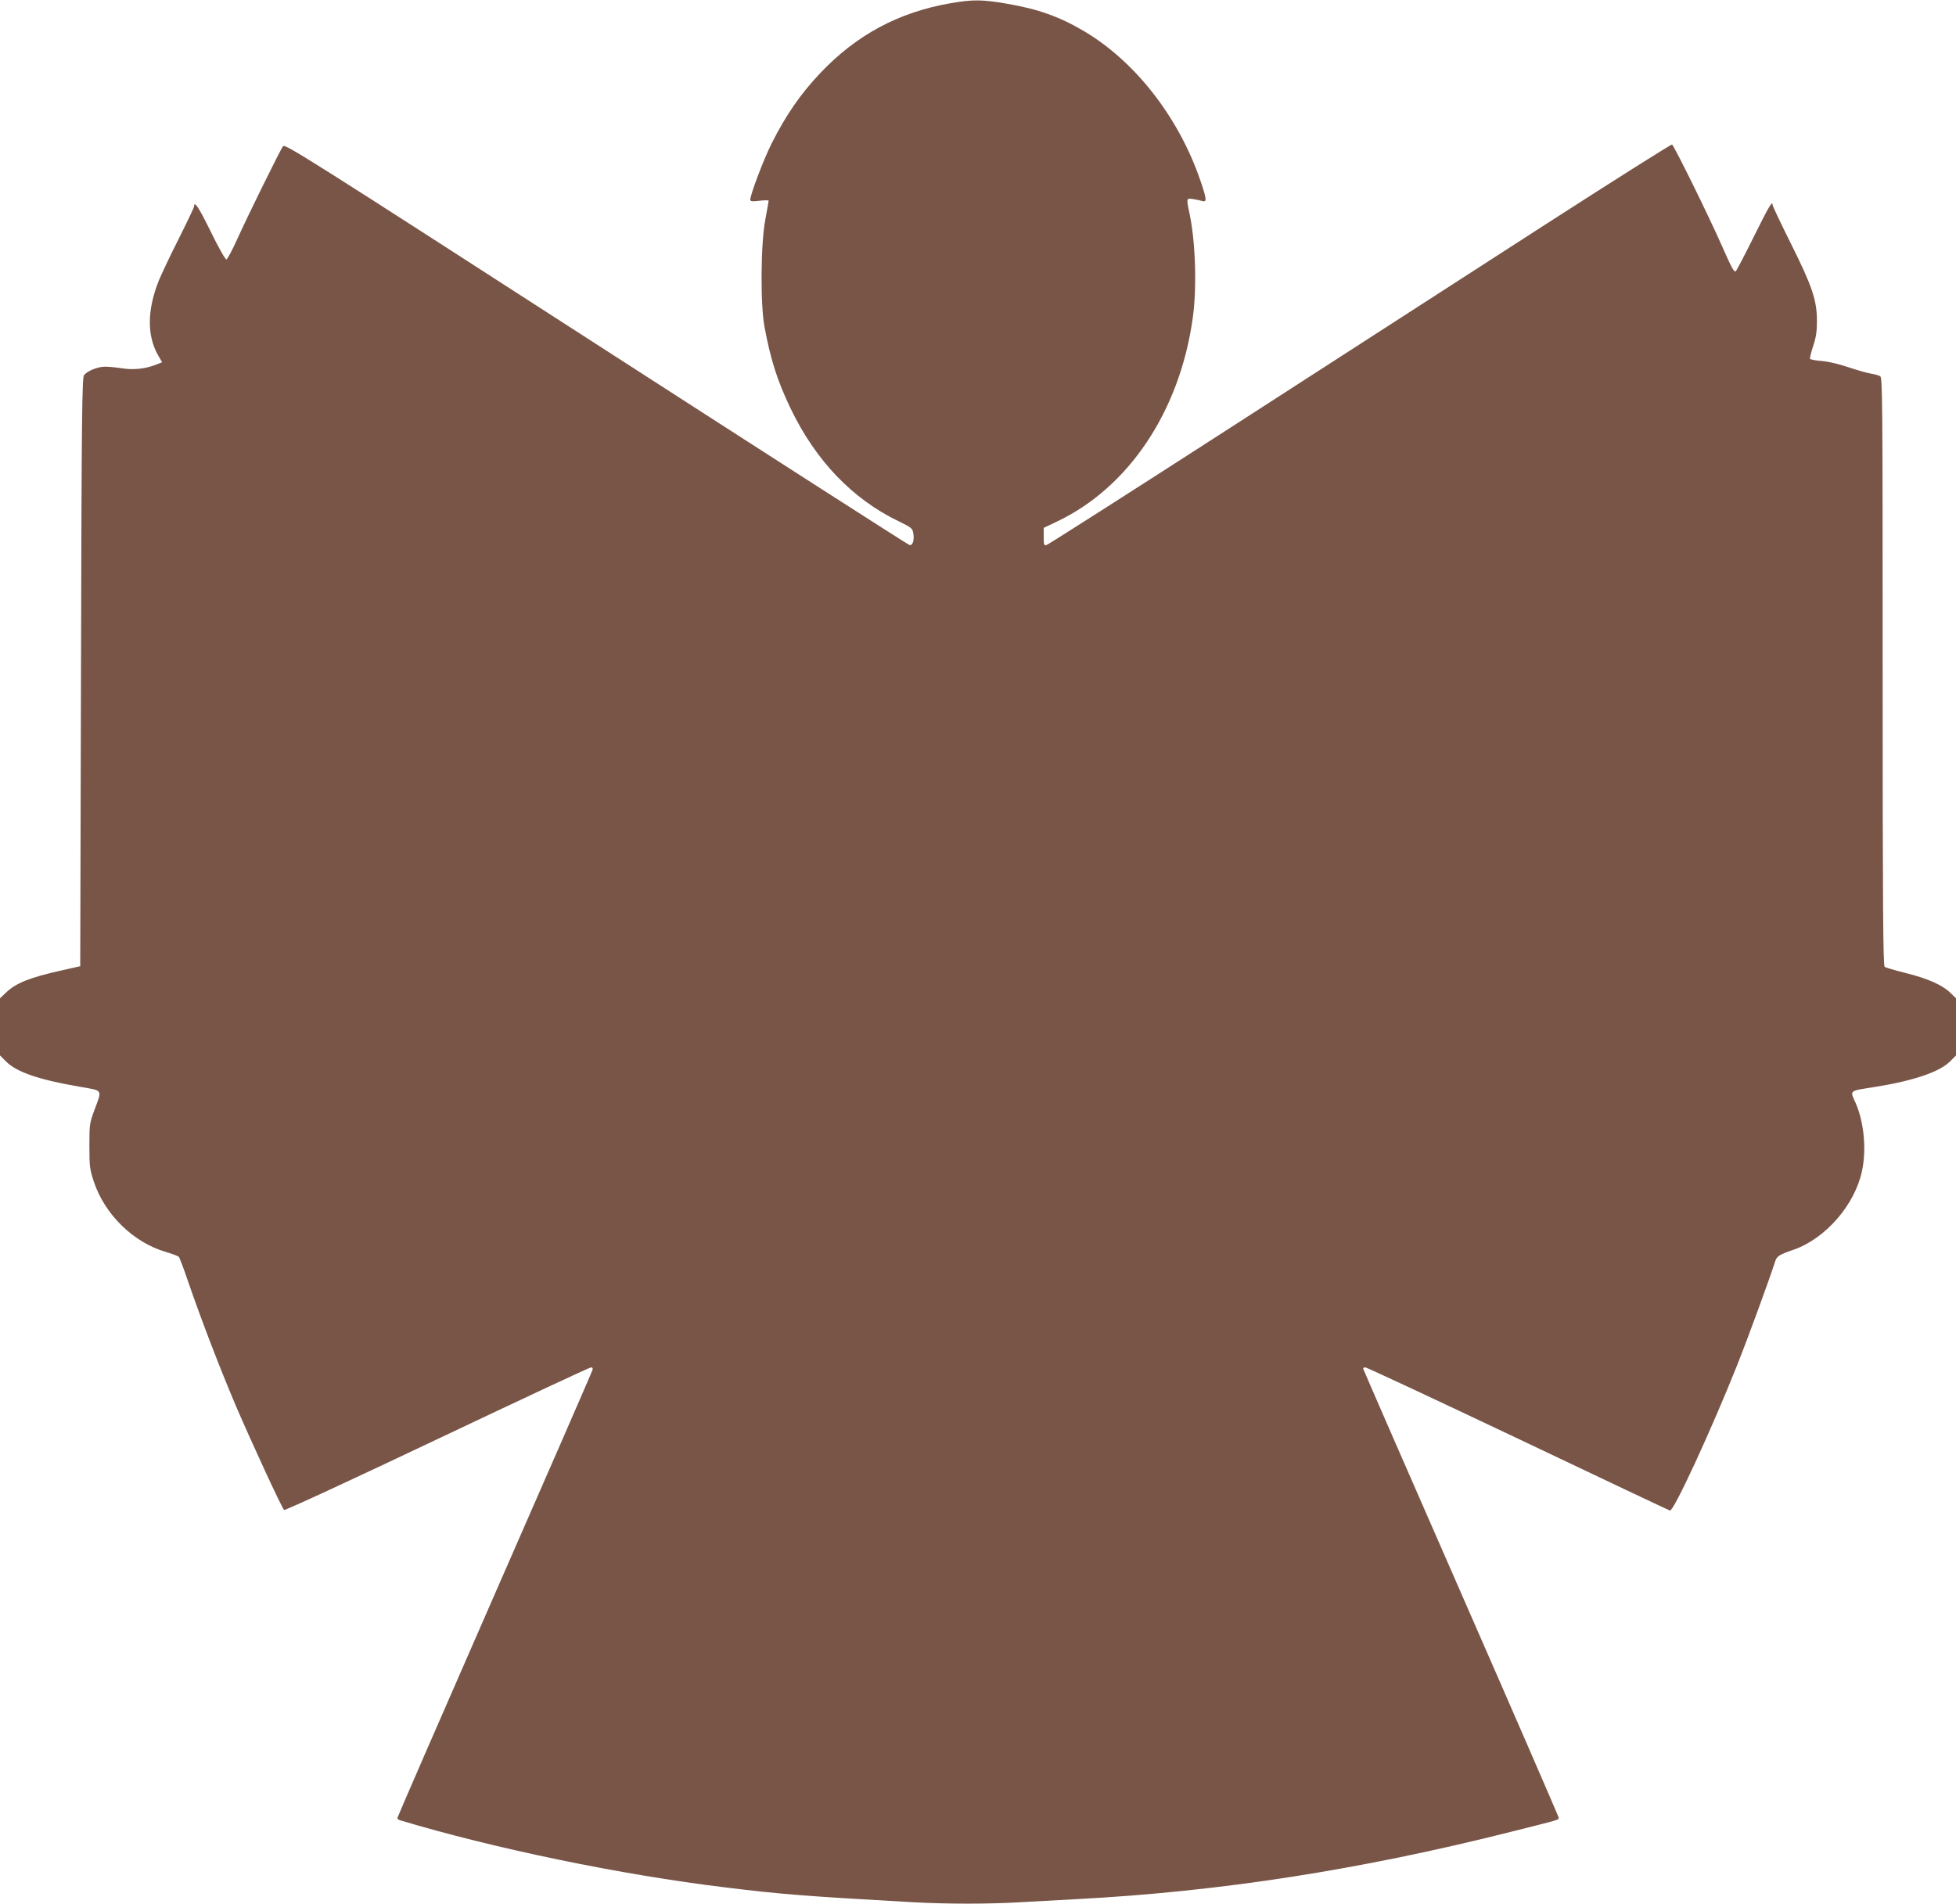 <?xml version="1.0" standalone="no"?>
<!DOCTYPE svg PUBLIC "-//W3C//DTD SVG 20010904//EN"
 "http://www.w3.org/TR/2001/REC-SVG-20010904/DTD/svg10.dtd">
<svg version="1.0" xmlns="http://www.w3.org/2000/svg"
 width="1280pt" height="1246pt" viewBox="0 0 1280 1246"
 preserveAspectRatio="xMidYMid meet">
<g transform="translate(0,1246) scale(0.1,-0.1)"
fill="#795548" stroke="none">
<path d="M6221 12439 c-340 -59 -614 -206 -851 -455 -131 -138 -227 -277 -321
-464 -53 -106 -139 -333 -139 -367 0 -11 11 -13 60 -7 33 4 60 4 60 0 0 -4
-10 -60 -22 -124 -30 -158 -33 -553 -5 -702 40 -215 84 -352 169 -530 164
-343 405 -596 711 -743 78 -38 88 -45 93 -74 9 -48 -3 -86 -25 -80 -9 2 -933
595 -2051 1316 -1885 1216 -2035 1311 -2048 1294 -19 -26 -230 -454 -299 -607
-32 -71 -64 -131 -71 -134 -7 -2 -49 72 -103 182 -79 161 -109 206 -109 164 0
-5 -45 -100 -100 -210 -56 -110 -114 -234 -131 -275 -77 -194 -78 -361 -3
-491 l25 -43 -33 -13 c-69 -29 -151 -39 -226 -27 -39 6 -90 11 -114 11 -48 0
-115 -27 -138 -55 -13 -16 -16 -252 -20 -1944 l-5 -1925 -124 -28 c-206 -46
-297 -82 -363 -146 l-38 -36 0 -187 0 -187 40 -40 c69 -69 214 -119 482 -165
155 -27 147 -15 96 -152 -32 -87 -33 -95 -33 -235 0 -133 2 -152 29 -234 71
-215 260 -400 474 -461 40 -12 77 -26 82 -31 5 -5 32 -77 60 -159 85 -248 207
-566 315 -820 105 -244 298 -662 314 -678 5 -5 427 190 1000 462 546 259 999
471 1008 471 10 0 14 -6 10 -17 -2 -10 -291 -672 -641 -1471 -350 -799 -636
-1457 -636 -1462 0 -5 8 -11 18 -14 615 -185 1446 -357 2132 -440 360 -44 507
-56 1215 -96 234 -13 508 -13 720 0 88 5 252 14 365 20 933 49 1853 192 2840
441 326 82 310 77 310 92 0 6 -288 669 -640 1473 -352 803 -640 1464 -640
1467 0 4 7 7 15 7 9 0 458 -210 998 -466 540 -257 988 -469 995 -471 23 -9
269 523 442 957 64 161 208 553 247 675 11 33 26 43 122 76 208 73 399 293
446 515 30 141 13 319 -41 443 -39 87 -48 79 121 106 253 40 426 98 495 167
l40 40 0 187 0 187 -37 36 c-52 51 -149 94 -295 130 -67 17 -129 35 -135 40
-10 8 -13 407 -13 1934 0 1822 -1 1924 -17 1932 -10 6 -38 13 -62 17 -25 4
-89 23 -144 41 -58 20 -129 37 -173 41 -41 3 -77 10 -79 14 -3 4 6 41 20 83
19 57 25 95 25 164 0 136 -30 226 -170 507 -66 132 -120 246 -120 253 0 33
-24 -7 -124 -209 -60 -121 -113 -222 -117 -224 -12 -8 -24 15 -95 175 -81 184
-308 645 -322 654 -5 3 -391 -241 -858 -542 -467 -301 -1381 -891 -2032 -1311
-651 -420 -1192 -765 -1203 -768 -17 -5 -19 0 -19 54 l0 58 88 42 c469 223
802 722 887 1329 28 196 19 501 -21 687 -21 100 -21 101 24 94 20 -3 47 -9 60
-13 31 -9 29 13 -14 138 -142 413 -427 777 -760 974 -159 94 -301 145 -501
179 -164 29 -228 29 -372 4z"/>
</g>
</svg>
